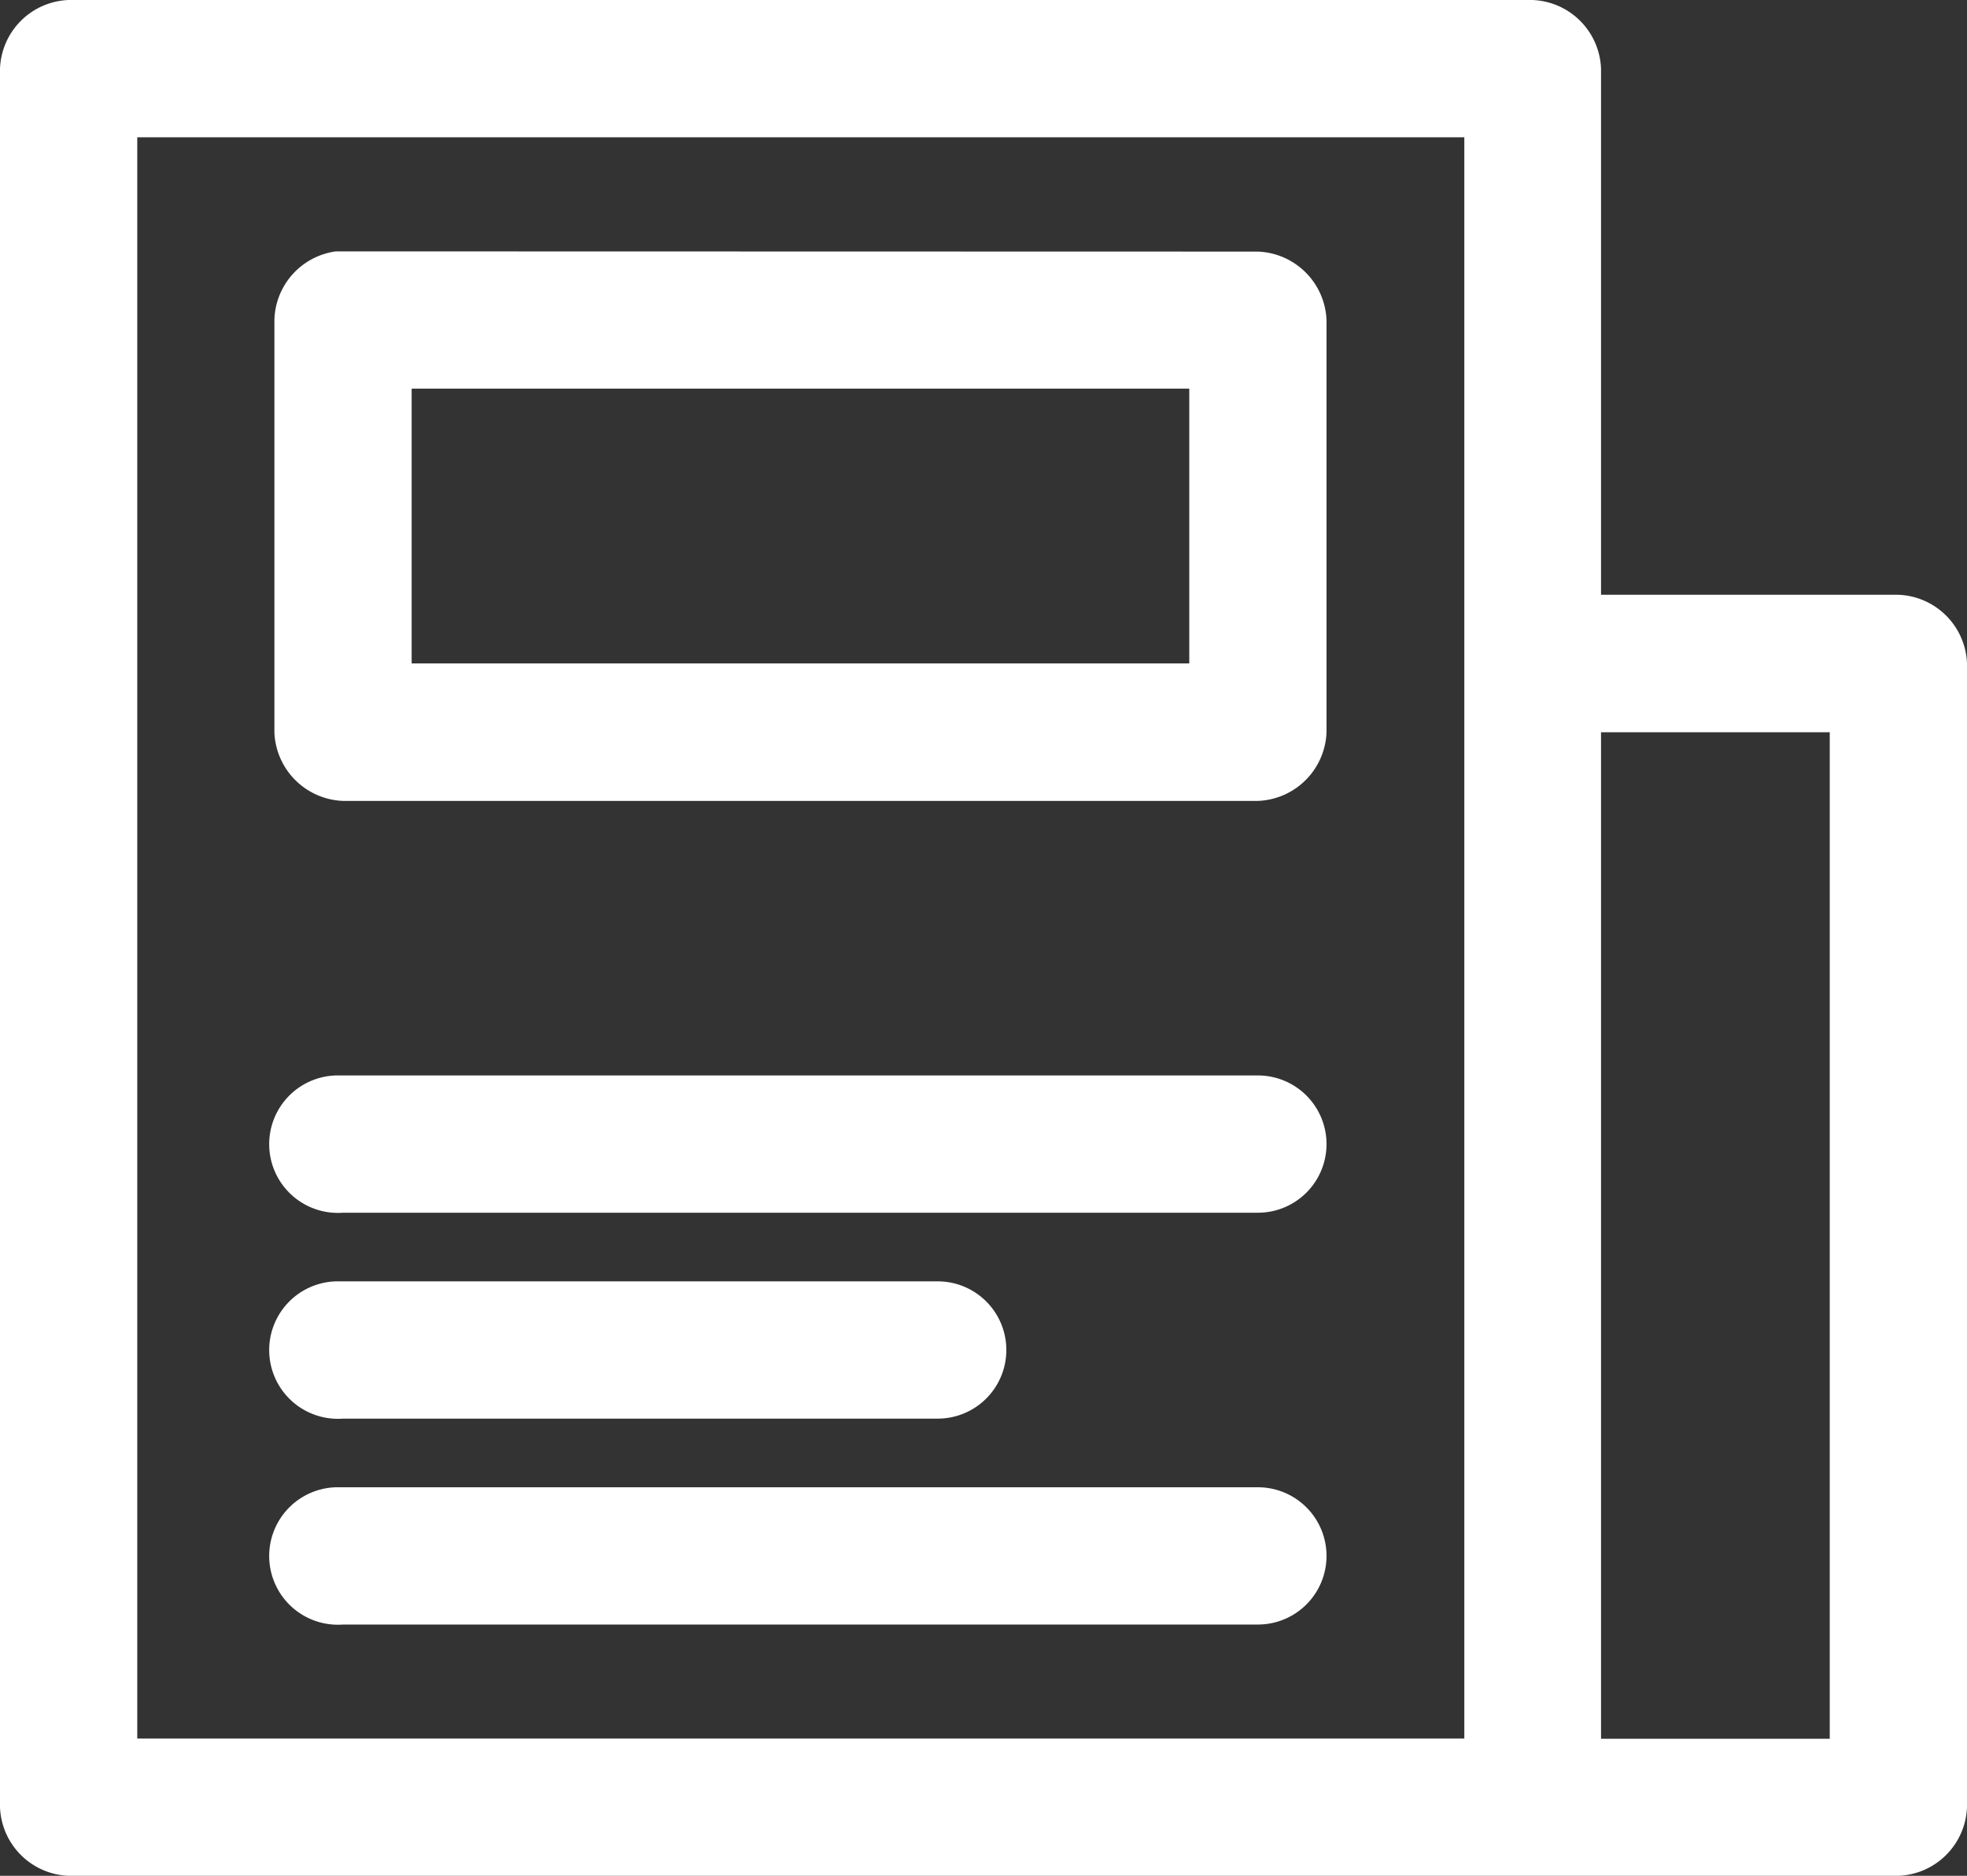 <svg xmlns="http://www.w3.org/2000/svg" width="18" height="17.163" viewBox="0 0 18 17.163">
  <rect x="0" y="0" width="18" height="17.163" fill="#333333" stroke="none"/>
  <path id="icon-abstract" d="M7.628,9A.653.653,0,0,0,7,9.628V25.535a.653.653,0,0,0,.628.628H24.372A.653.653,0,0,0,25,25.535V15.07a.653.653,0,0,0-.628-.628H21.651V9.628A.653.653,0,0,0,21.023,9Zm.628,1.256H20.4V24.907H8.256ZM10.074,11.3a.65.65,0,0,0-.563.628V15.7a.653.653,0,0,0,.628.628h8.372a.653.653,0,0,0,.628-.628V11.93a.653.653,0,0,0-.628-.628Zm.693,1.256h7.116V15.07H10.767ZM21.651,15.7h2.093v9.209H21.651Zm-11.577,3.14a.629.629,0,1,0,.065,1.256h8.372a.628.628,0,1,0,0-1.256Zm0,1.884a.629.629,0,1,0,.065,1.256h5.442a.628.628,0,1,0,0-1.256Zm0,1.884a.629.629,0,1,0,.065,1.256h8.372a.628.628,0,1,0,0-1.256Z" transform="translate(-7 -9)" fill="#fff"/>
</svg>
